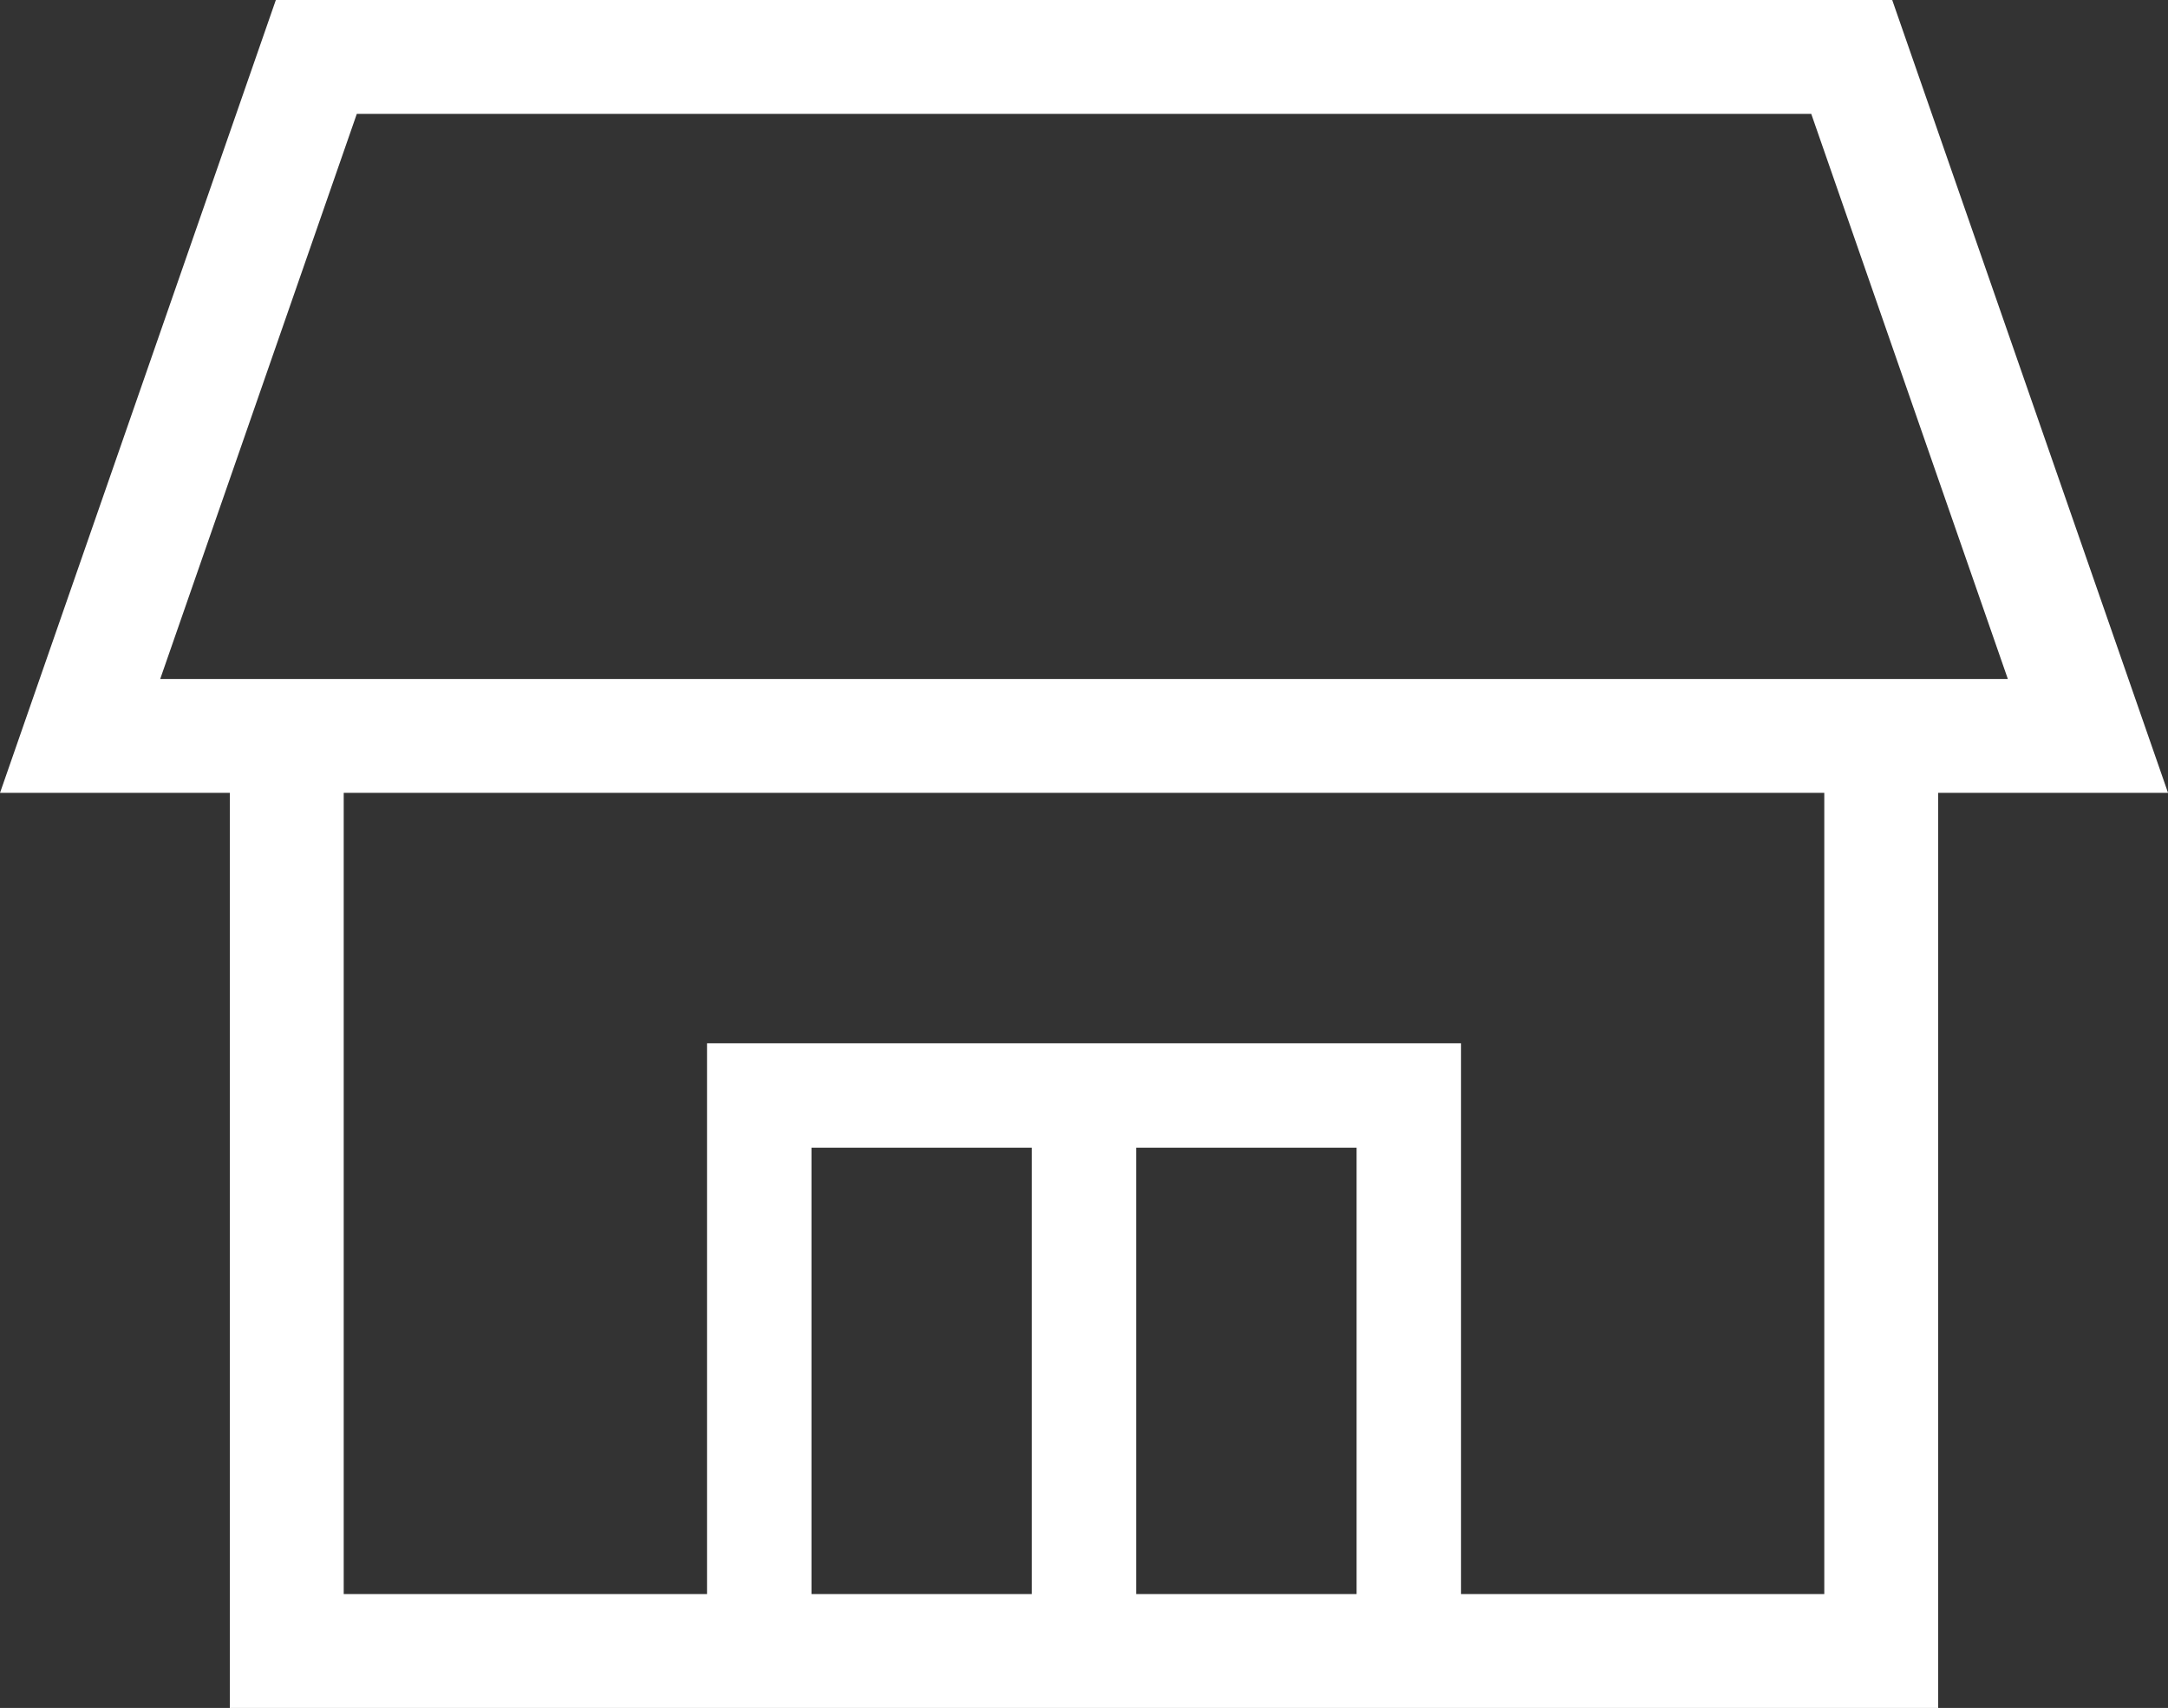 <svg xmlns="http://www.w3.org/2000/svg" viewBox="0 0 38.072 30"><rect x="0" y="0" width="38.072" height="30" fill="#333333" stroke="none"/><g stroke="#fff" stroke-miterlimit="10"><path fill="none" stroke-width="2" d="M33.036 12.724V29h-28V12.724"/><path fill="none" stroke-width="1.834" d="M24.74 29H13.333v-9.758H24.74V29z"/><path fill="#fff" stroke-width="1.834" d="M19.036 29V18.54"/><path fill="none" stroke-width="2" d="M36.666 12.926H1.407L5.555 1h26.963l4.148 11.926z"/></g></svg>